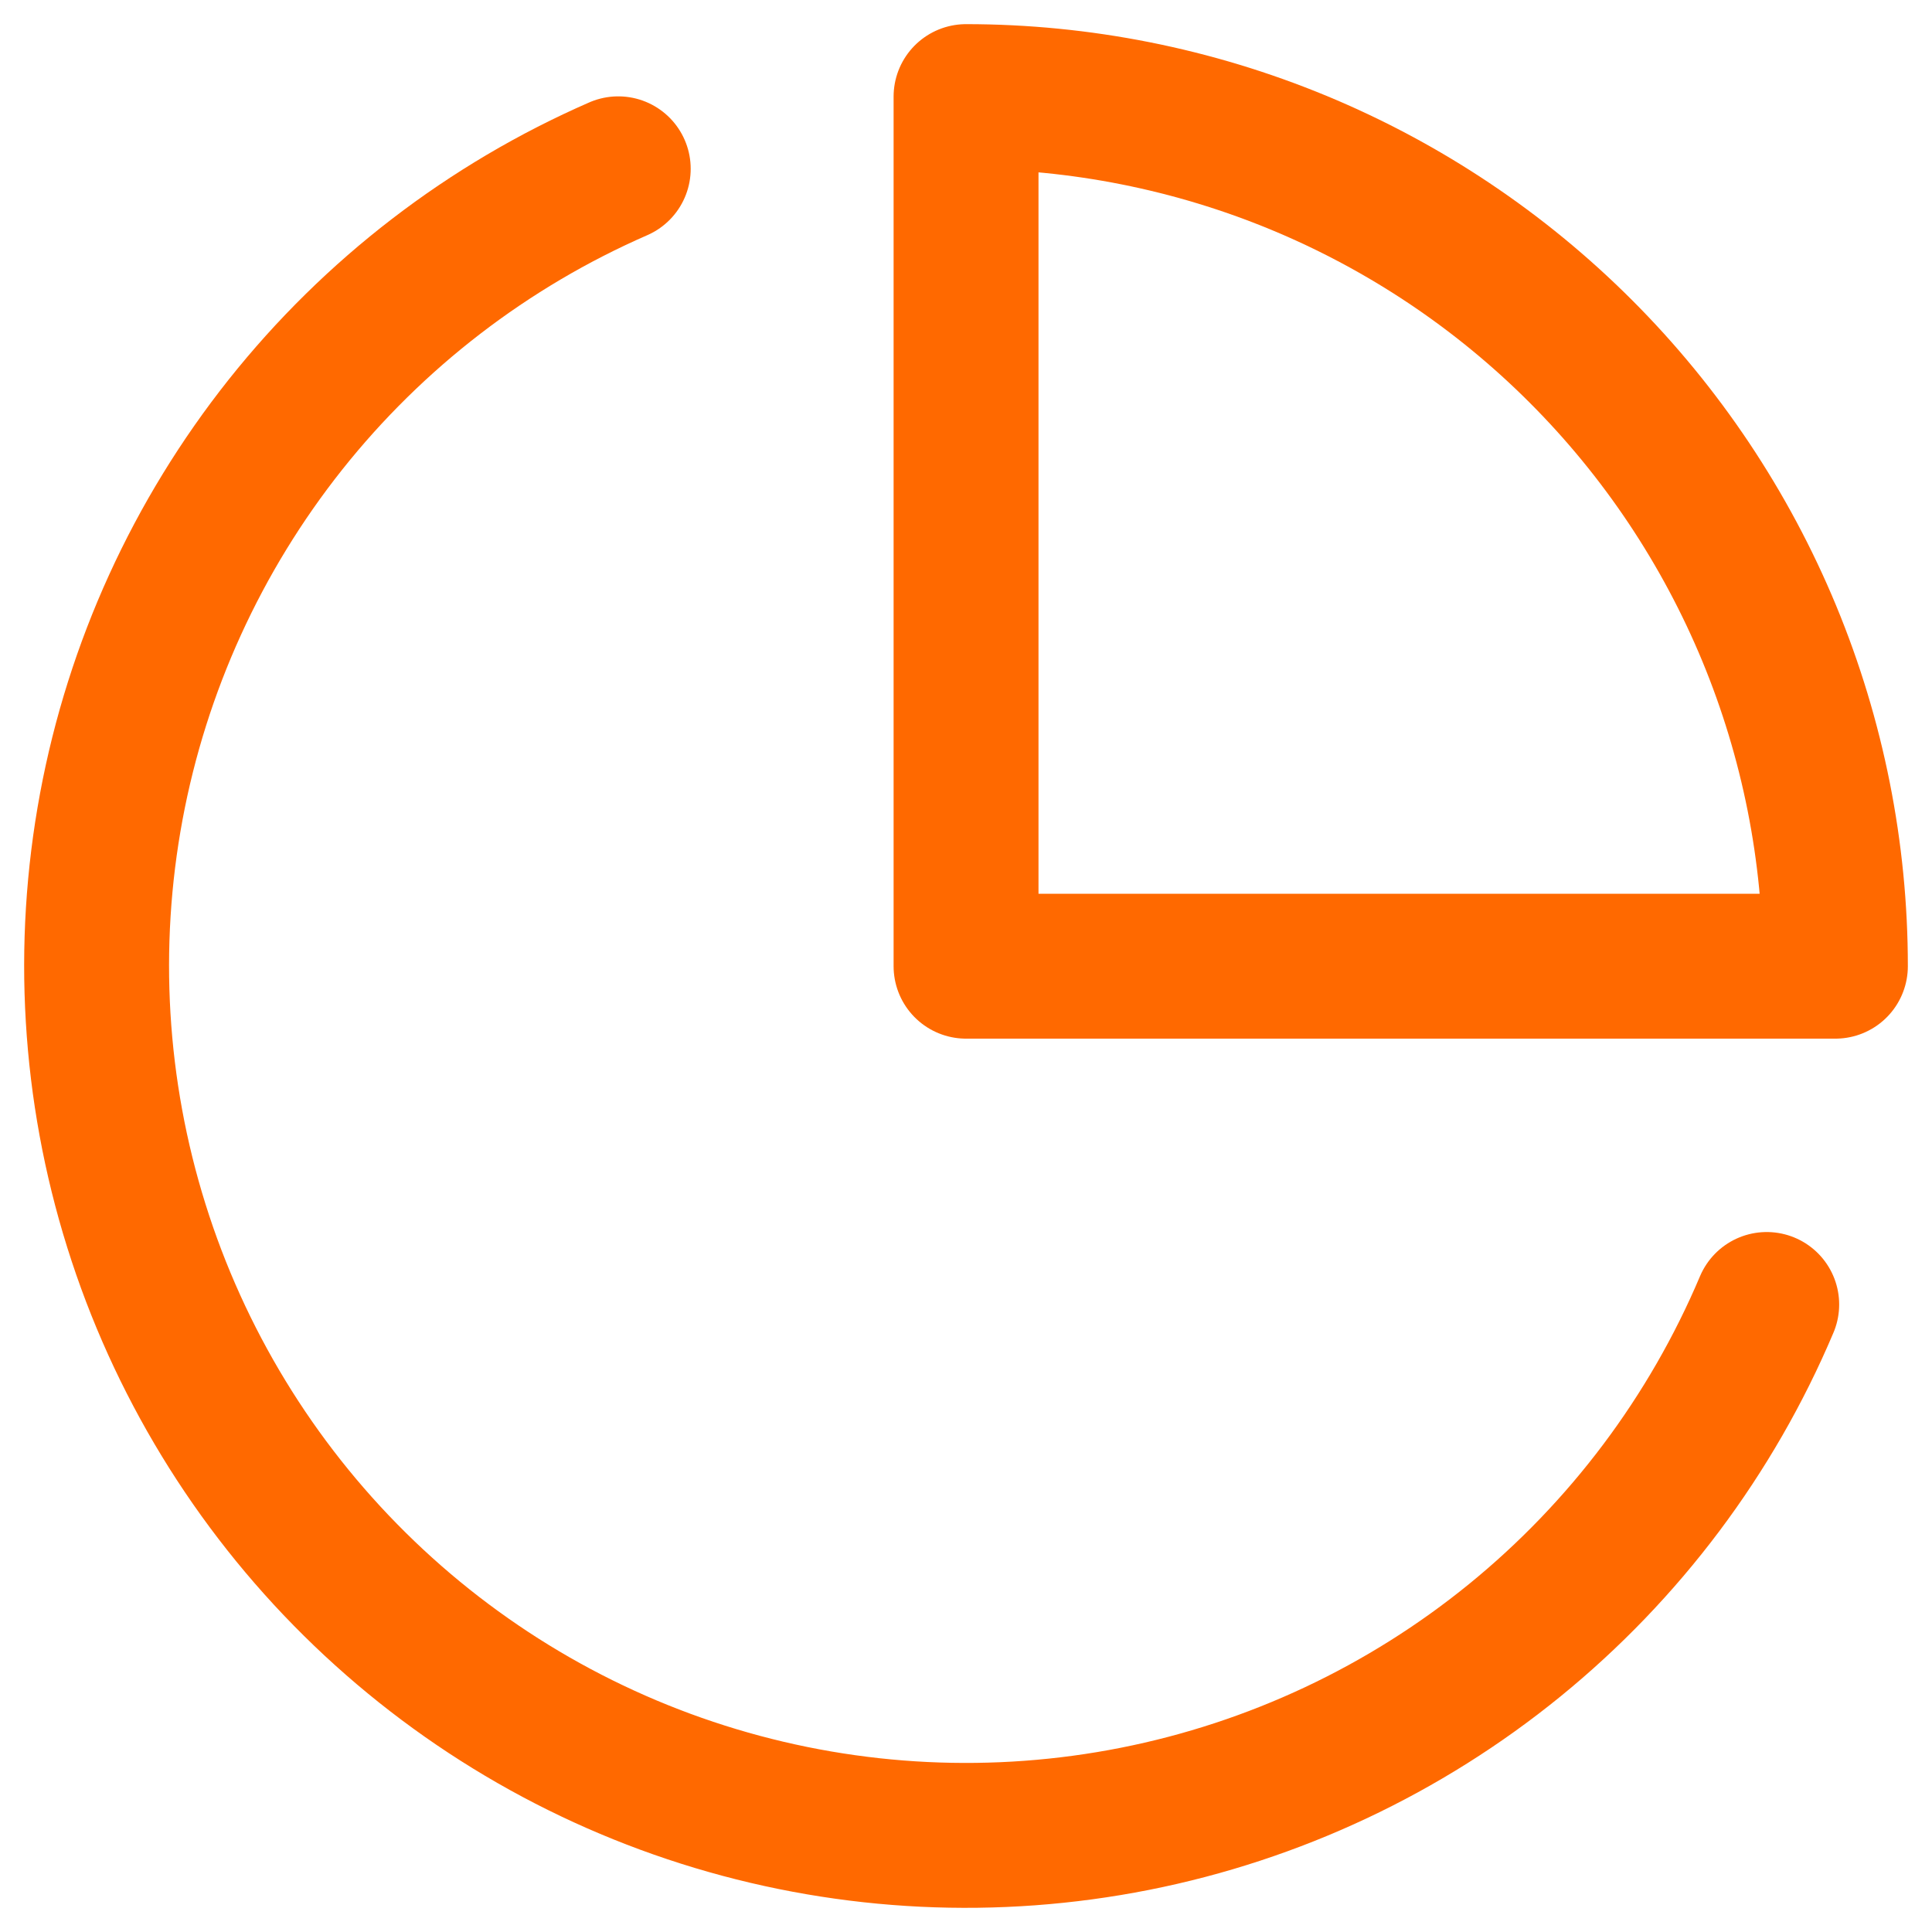 <svg xmlns="http://www.w3.org/2000/svg" width="40" height="40" viewBox="0 0 40 40" fill="none"><path d="M36.578 27.008C35.432 29.717 33.641 32.103 31.361 33.96C29.081 35.816 26.38 37.086 23.496 37.657C20.612 38.228 17.632 38.084 14.816 37.237C12.001 36.391 9.436 34.867 7.345 32.799C5.254 30.732 3.701 28.183 2.823 25.377C1.944 22.57 1.766 19.591 2.304 16.7C2.842 13.809 4.081 11.094 5.91 8.791C7.74 6.489 10.106 4.671 12.8 3.495" stroke="#FF6900" stroke-width="3" stroke-linecap="round" stroke-linejoin="round"></path><path d="M38 20.004C38 17.64 37.534 15.299 36.63 13.114C35.725 10.93 34.4 8.945 32.728 7.273C31.057 5.601 29.073 4.275 26.889 3.37C24.705 2.466 22.364 2 20.001 2V20.004H38Z" stroke="#FF6900" stroke-width="3" stroke-linecap="round" stroke-linejoin="round"></path></svg>